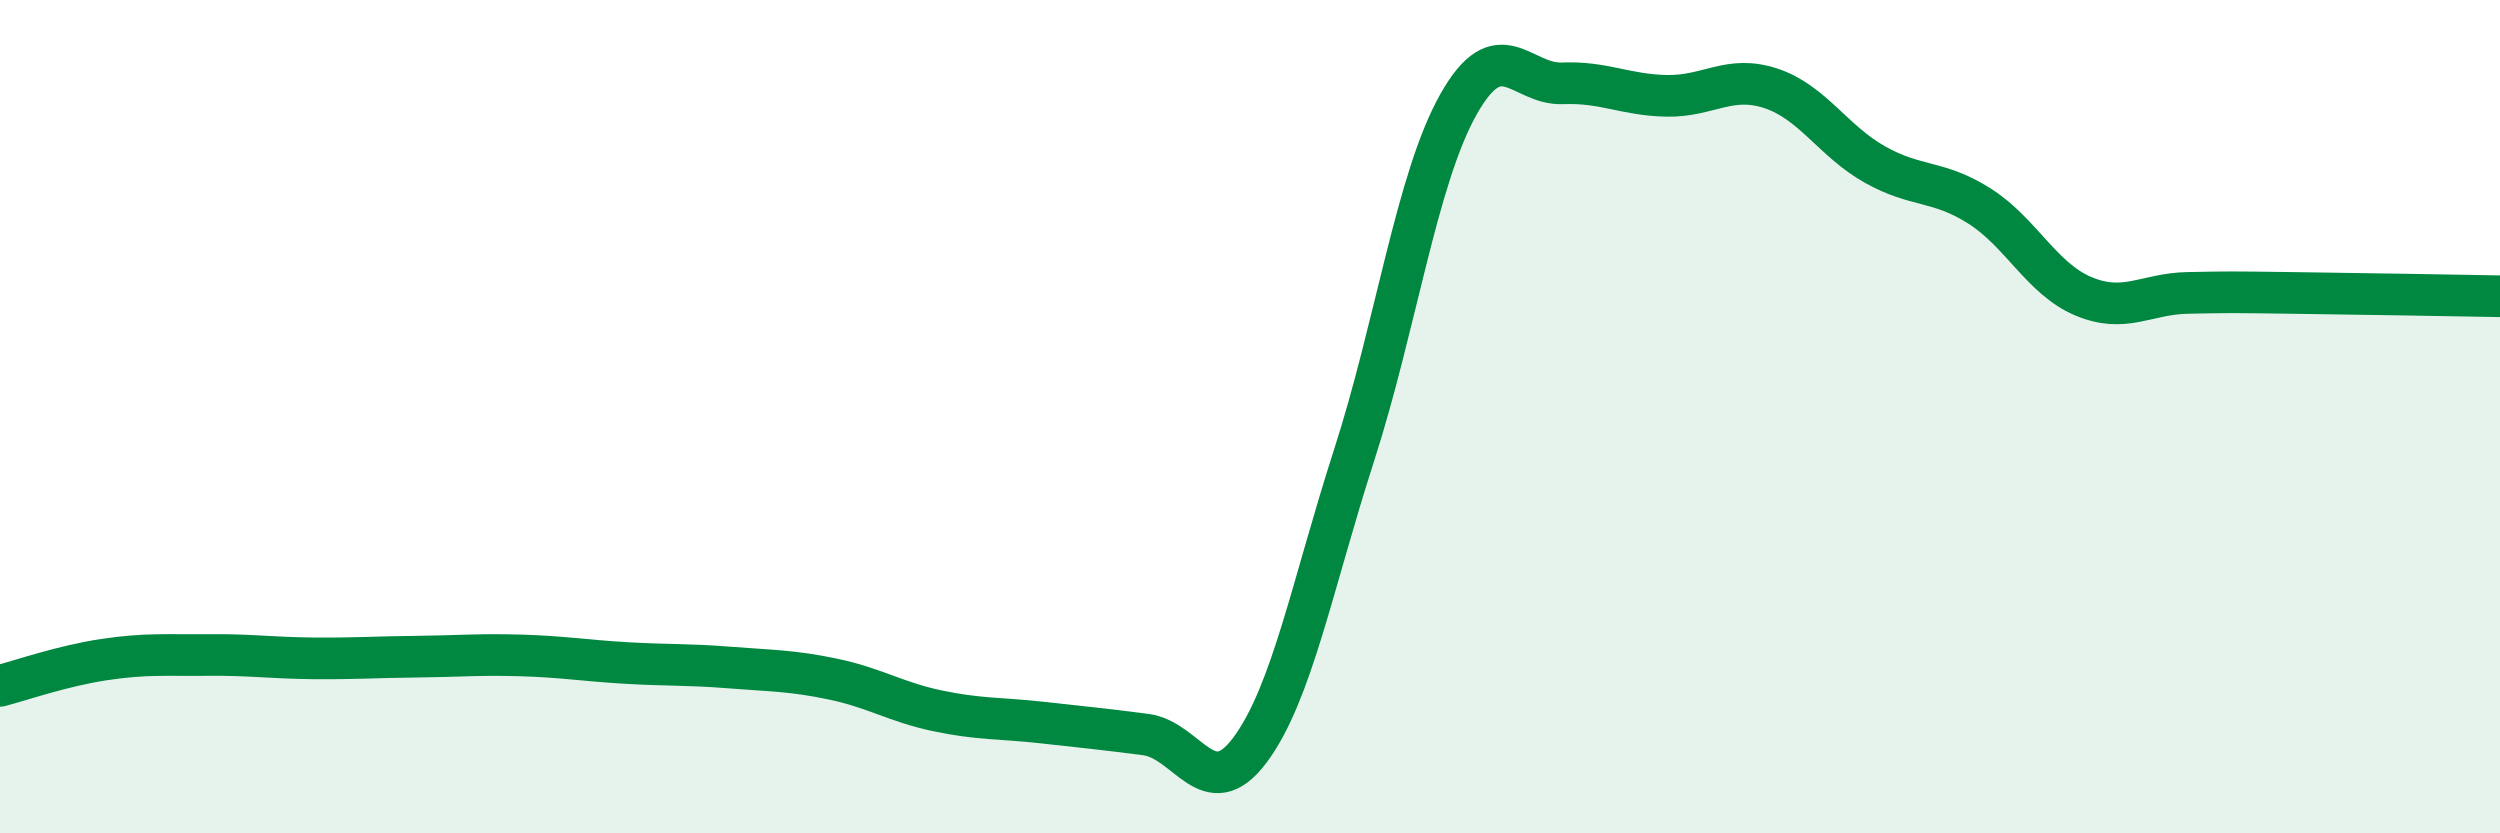 
    <svg width="60" height="20" viewBox="0 0 60 20" xmlns="http://www.w3.org/2000/svg">
      <path
        d="M 0,16.46 C 0.5,16.33 1.5,15.98 2.5,15.83 C 3.5,15.68 4,15.73 5,15.72 C 6,15.71 6.5,15.79 7.5,15.8 C 8.5,15.81 9,15.77 10,15.76 C 11,15.75 11.5,15.7 12.5,15.73 C 13.5,15.76 14,15.85 15,15.91 C 16,15.97 16.5,15.94 17.5,16.02 C 18.5,16.1 19,16.09 20,16.3 C 21,16.51 21.5,16.85 22.5,17.06 C 23.5,17.27 24,17.23 25,17.34 C 26,17.45 26.5,17.5 27.5,17.63 C 28.5,17.76 29,19.34 30,18 C 31,16.66 31.5,14.02 32.5,10.92 C 33.5,7.82 34,4.29 35,2.51 C 36,0.73 36.5,2.04 37.5,2 C 38.5,1.96 39,2.28 40,2.3 C 41,2.32 41.5,1.79 42.5,2.12 C 43.5,2.45 44,3.39 45,3.95 C 46,4.51 46.5,4.31 47.5,4.94 C 48.5,5.57 49,6.69 50,7.11 C 51,7.53 51.5,7.05 52.5,7.03 C 53.5,7.01 53.5,7.01 55,7.03 C 56.5,7.05 59,7.09 60,7.11L60 20L0 20Z"
        fill="#008740"
        opacity="0.1"
        stroke-linecap="round"
        stroke-linejoin="round"
      />
      <path
        d="M 0,16.46 C 0.5,16.33 1.5,15.98 2.5,15.83 C 3.5,15.68 4,15.73 5,15.72 C 6,15.71 6.5,15.79 7.5,15.8 C 8.5,15.81 9,15.77 10,15.76 C 11,15.75 11.5,15.7 12.5,15.73 C 13.5,15.76 14,15.85 15,15.91 C 16,15.97 16.5,15.94 17.5,16.02 C 18.5,16.1 19,16.09 20,16.3 C 21,16.51 21.5,16.85 22.5,17.06 C 23.5,17.27 24,17.23 25,17.34 C 26,17.45 26.5,17.5 27.5,17.63 C 28.5,17.76 29,19.34 30,18 C 31,16.66 31.5,14.02 32.5,10.92 C 33.5,7.82 34,4.29 35,2.51 C 36,0.73 36.5,2.04 37.5,2 C 38.5,1.96 39,2.28 40,2.3 C 41,2.32 41.5,1.79 42.5,2.12 C 43.5,2.45 44,3.39 45,3.95 C 46,4.51 46.5,4.31 47.5,4.94 C 48.5,5.57 49,6.69 50,7.11 C 51,7.53 51.5,7.05 52.5,7.03 C 53.5,7.01 53.5,7.01 55,7.03 C 56.5,7.05 59,7.09 60,7.11"
        stroke="#008740"
        stroke-width="1"
        fill="none"
        stroke-linecap="round"
        stroke-linejoin="round"
      />
    </svg>
  